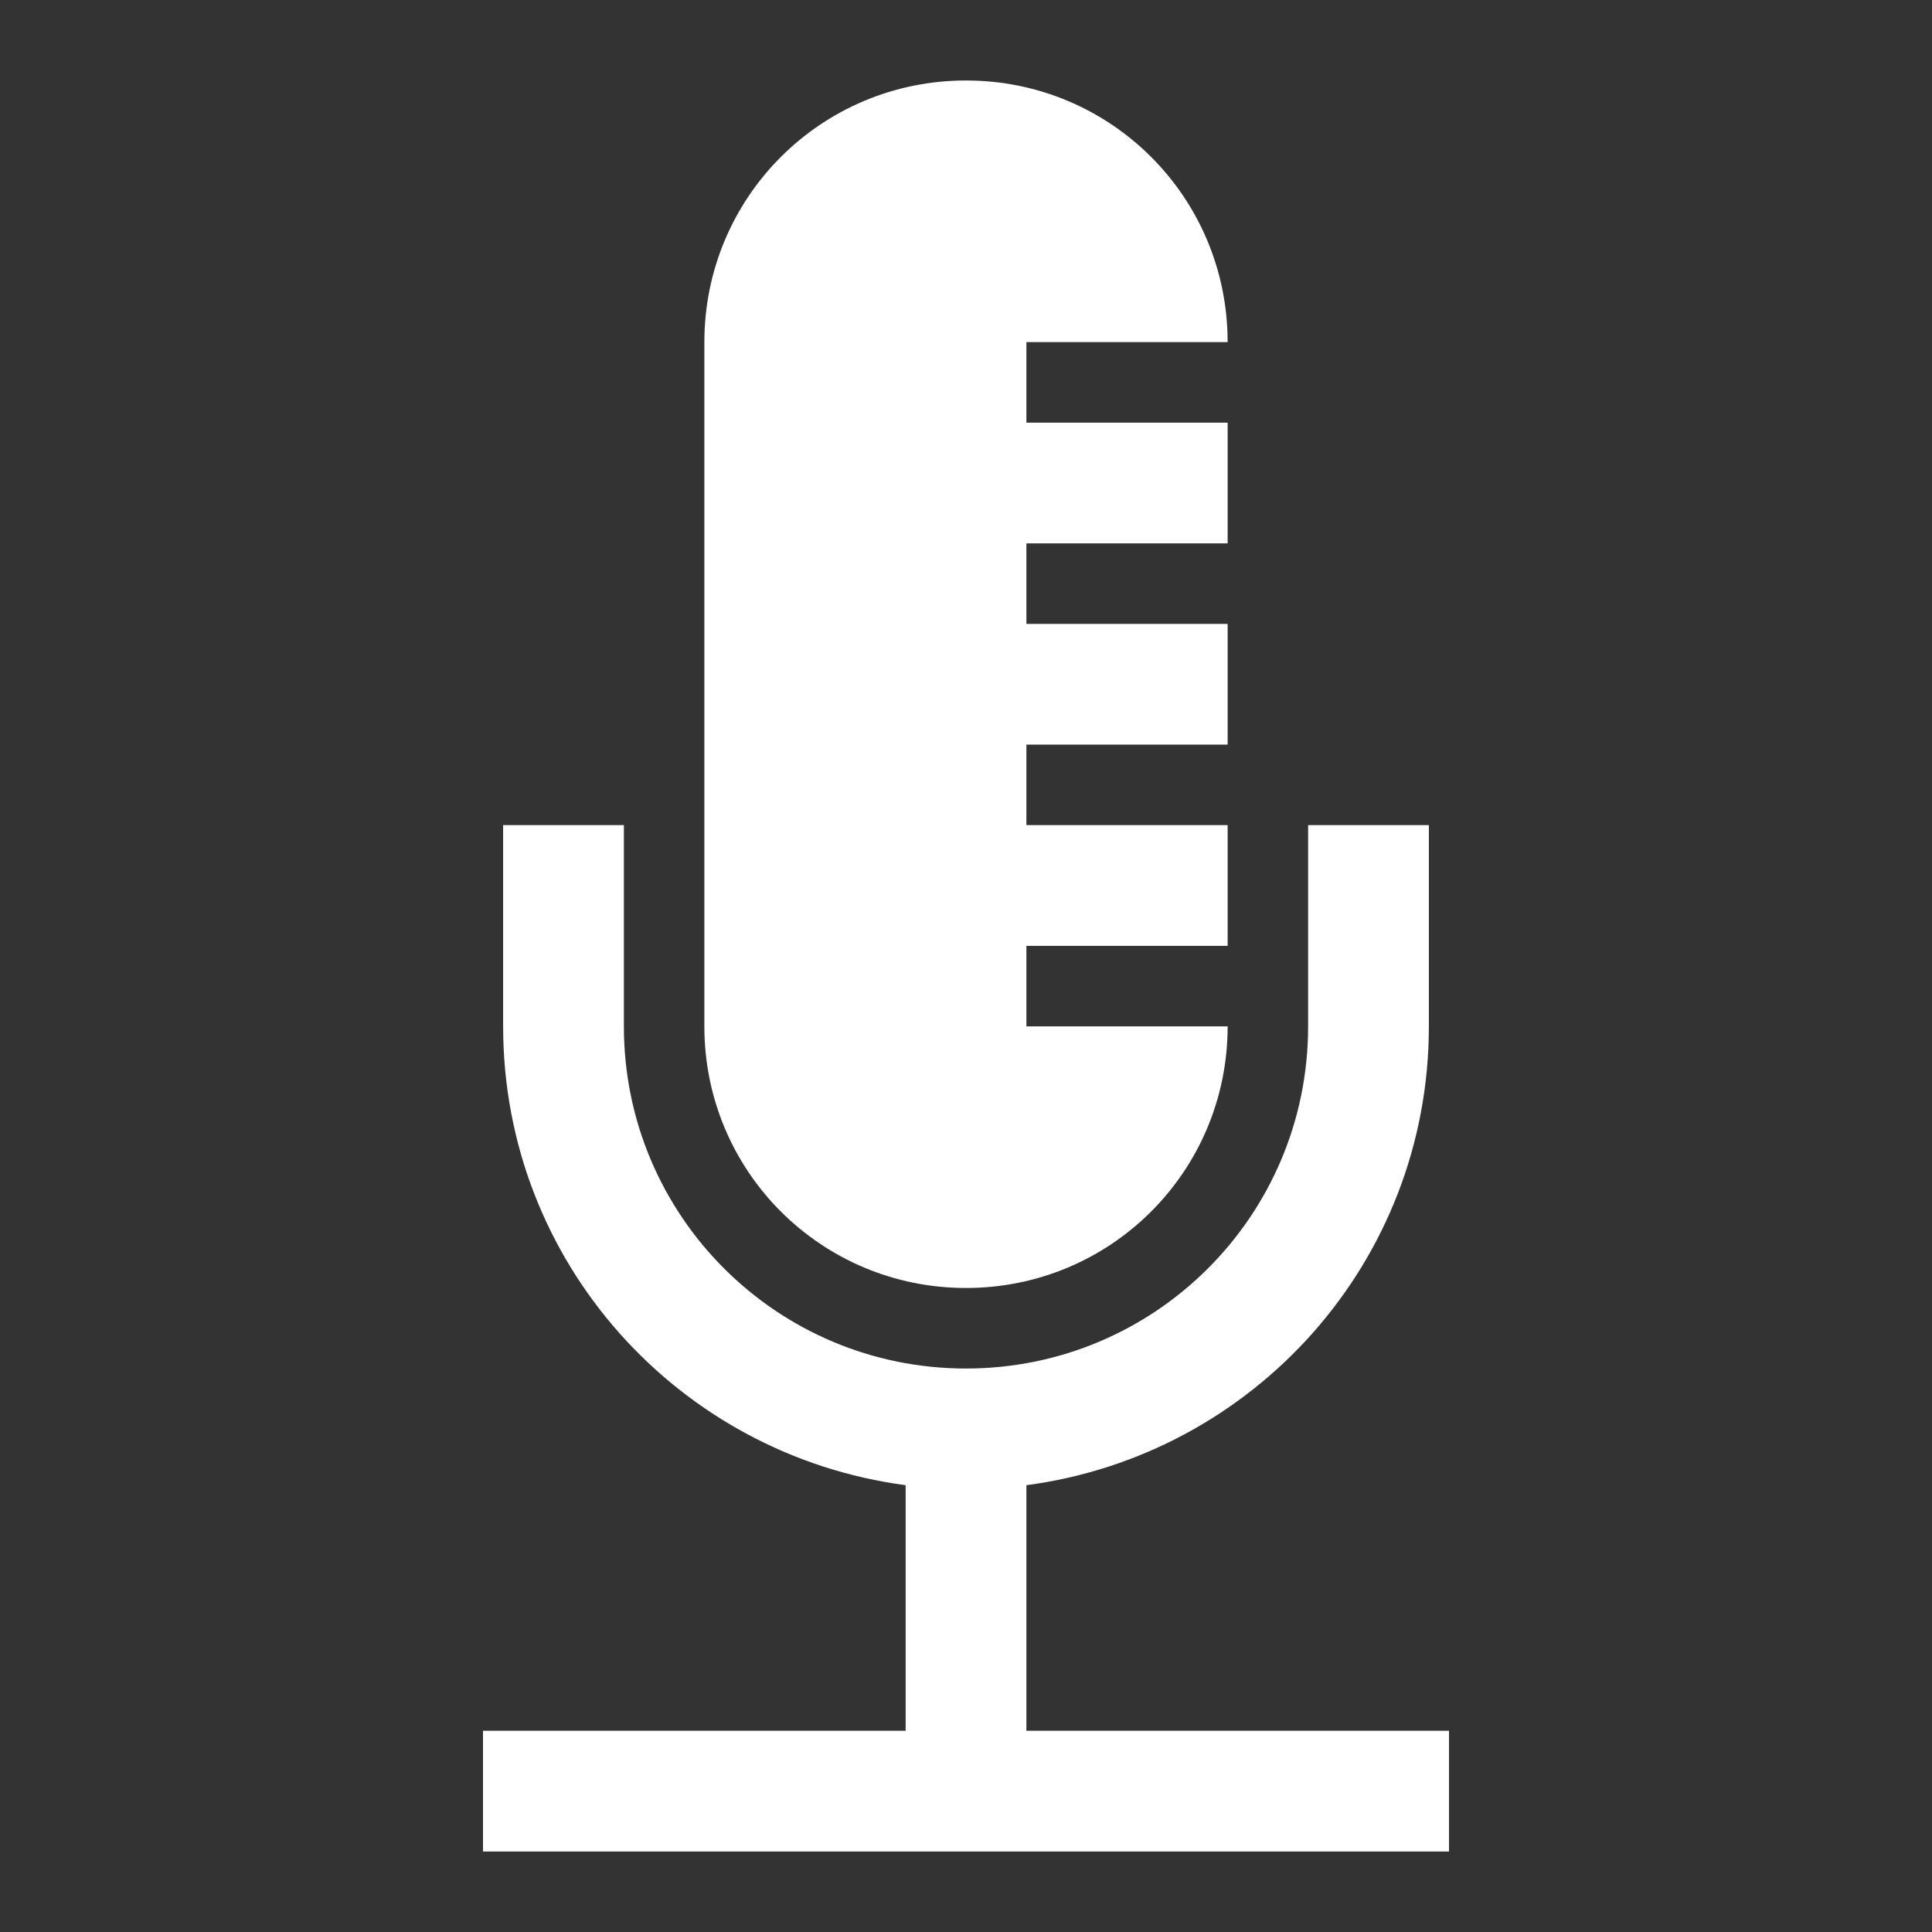 <svg width="38" height="38" xmlns="http://www.w3.org/2000/svg" xmlns:xlink="http://www.w3.org/1999/xlink" overflow="hidden"><rect width="100%" height="100%" fill="#333333" stroke="none"/><defs><clipPath id="clip0"><rect x="817" y="191" width="38" height="38"/></clipPath></defs><g clip-path="url(#clip0)" transform="translate(-817 -191)"><path d="M837.188 225.042 837.188 220.212C841.66 219.619 845.104 215.819 845.104 211.188L845.104 207.229 842.729 207.229 842.729 211.188C842.729 214.908 839.721 217.917 836 217.917 832.279 217.917 829.271 214.908 829.271 211.188L829.271 207.229 826.896 207.229 826.896 211.188C826.896 215.819 830.34 219.619 834.813 220.212L834.813 225.042 826.5 225.042 826.5 227.417 845.5 227.417 845.5 225.042 837.188 225.042Z" fill="#FFFFFF"/><path d="M836 216.333C838.85 216.333 841.146 214.038 841.146 211.188L837.188 211.188 837.188 209.604 841.146 209.604 841.146 207.229 837.188 207.229 837.188 205.646 841.146 205.646 841.146 203.271 837.188 203.271 837.188 201.688 841.146 201.688 841.146 199.313 837.188 199.313 837.188 197.729 841.146 197.729C841.146 194.879 838.85 192.583 836 192.583 833.15 192.583 830.854 194.879 830.854 197.729L830.854 211.188C830.854 214.038 833.15 216.333 836 216.333Z" fill="#FFFFFF"/></g></svg>
